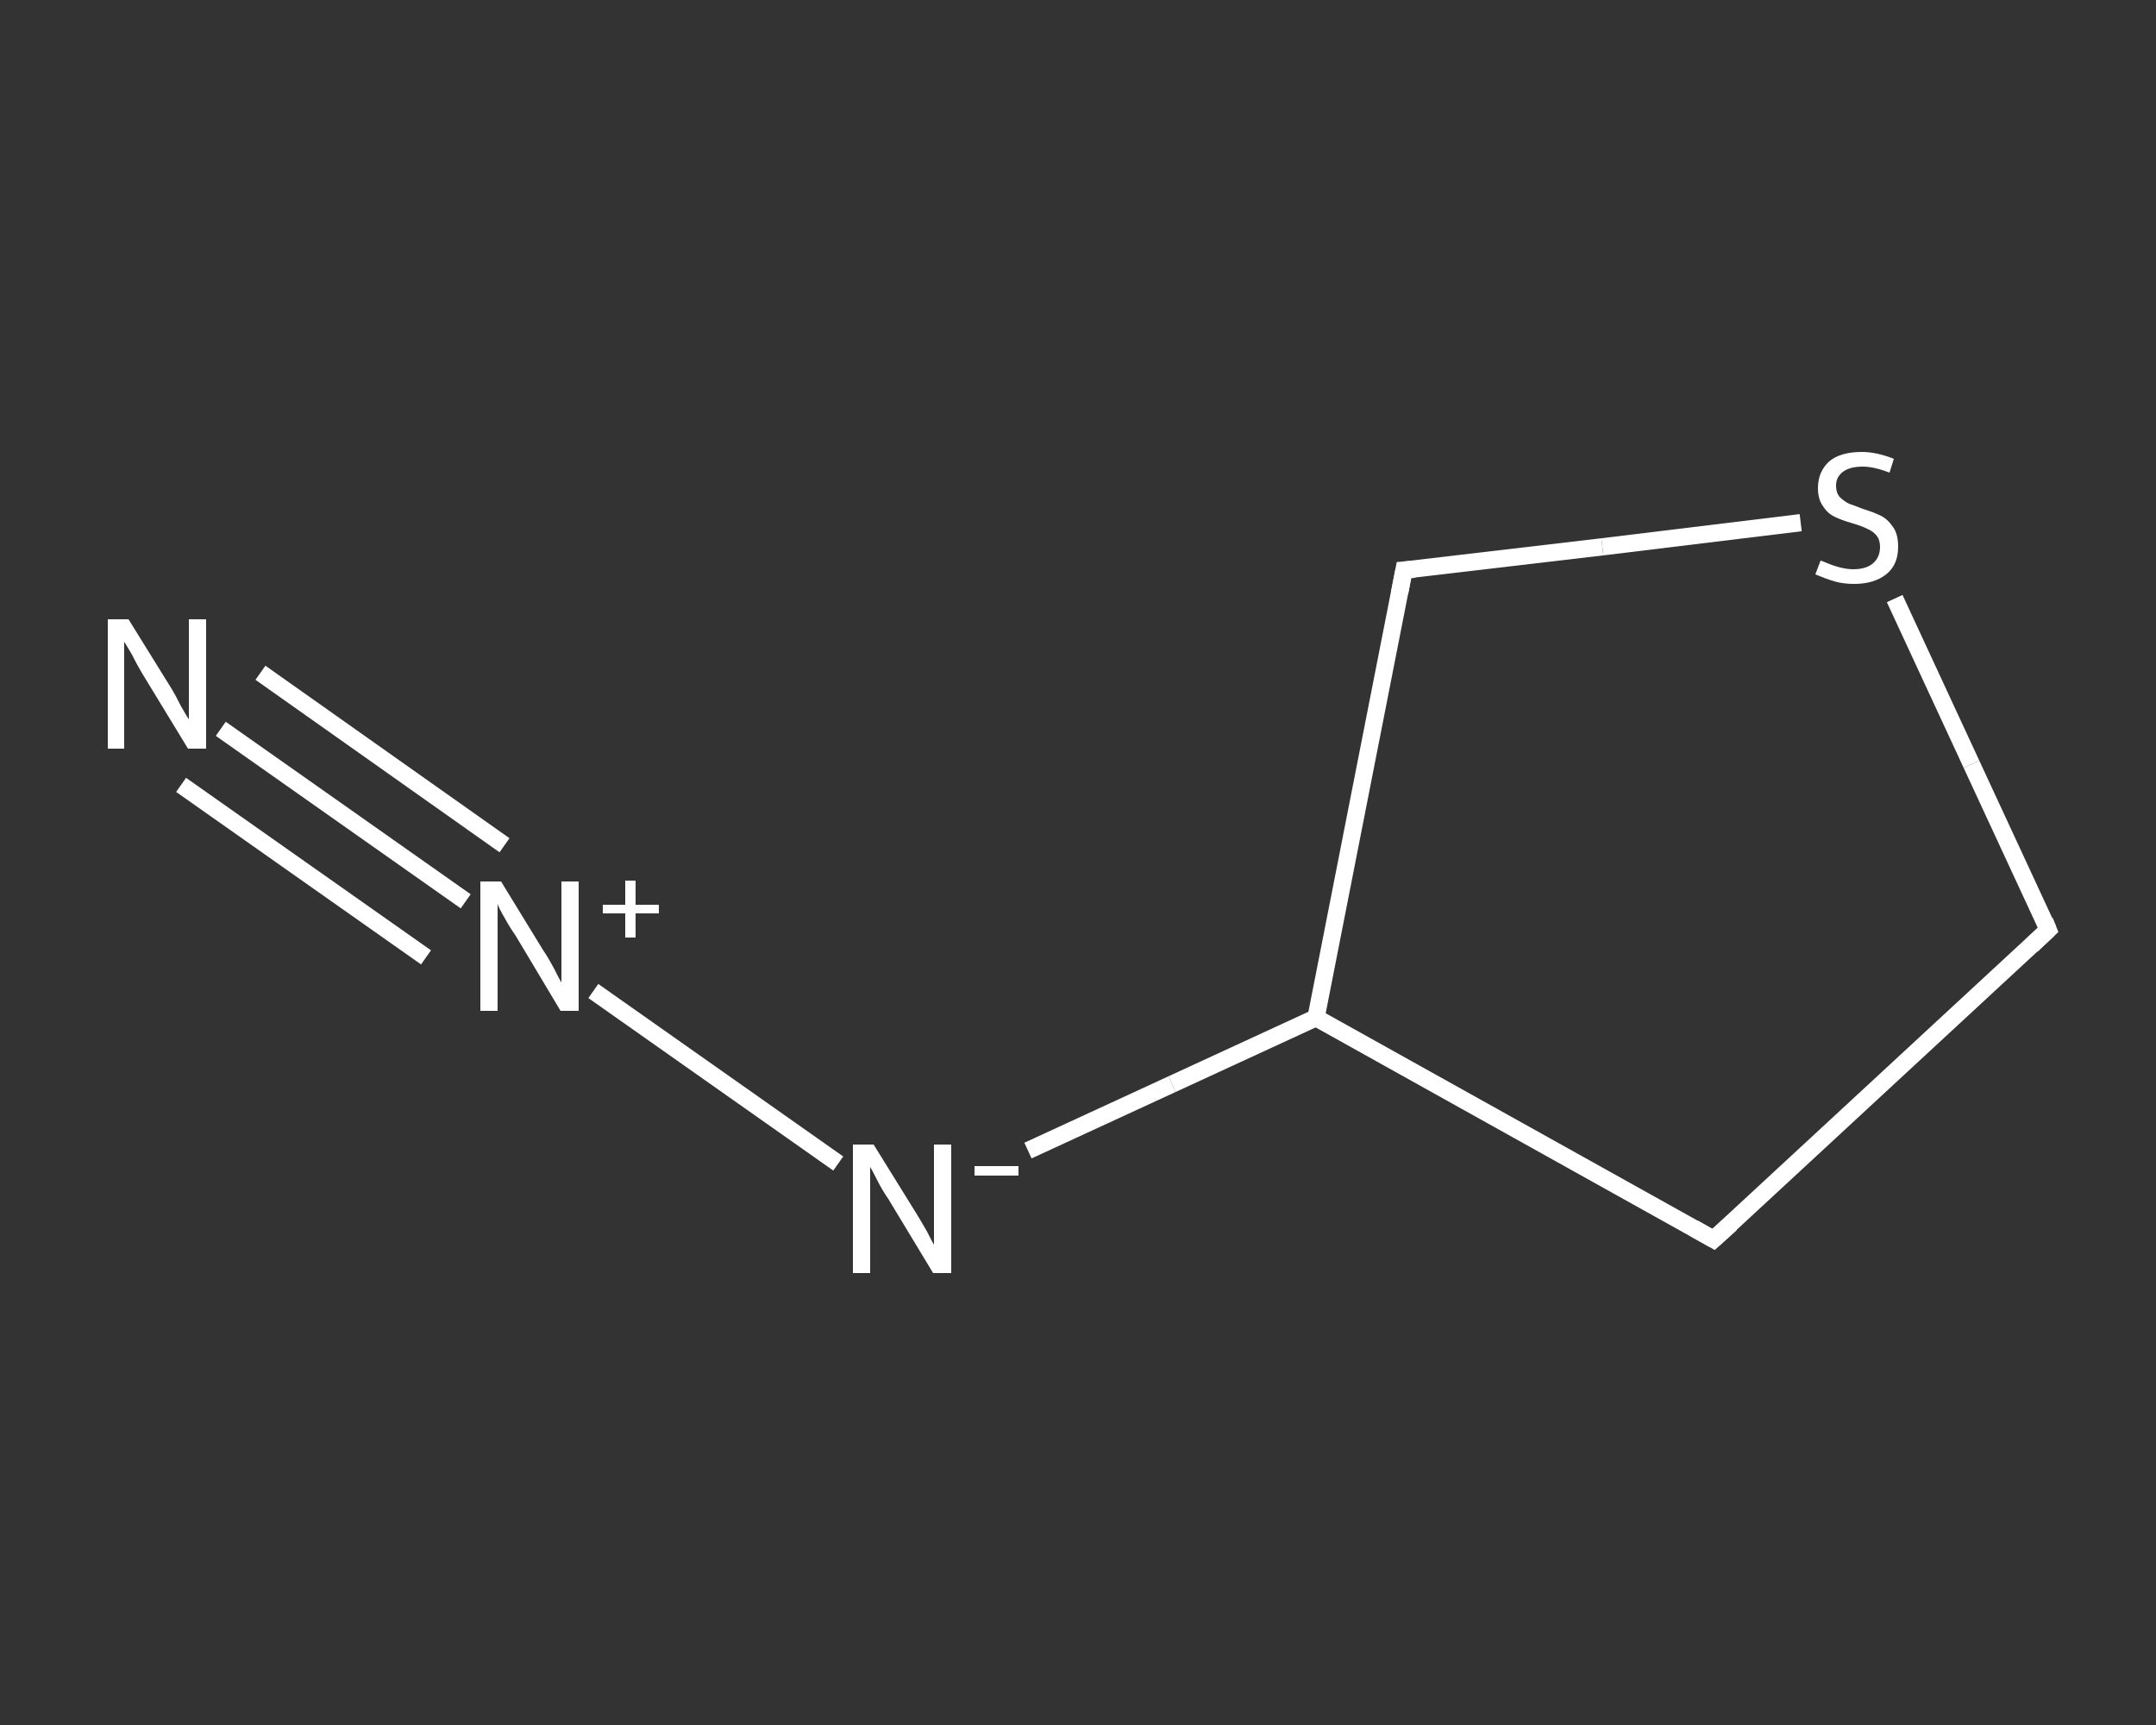 <?xml version='1.0' encoding='iso-8859-1'?>
<svg version='1.1' baseProfile='full'
              xmlns='http://www.w3.org/2000/svg'
                      xmlns:rdkit='http://www.rdkit.org/xml'
                      xmlns:xlink='http://www.w3.org/1999/xlink'
                  xml:space='preserve'
width='250px' height='200px' viewBox='0 0 250 200'>
<rect x="0" y="0" width="250" height="200" fill="#333333" stroke="none"/>
<!-- END OF HEADER -->
<rect style='opacity:1.0;fill:transparent;stroke:none' width='250.0' height='200.0' x='0.0' y='0.0'> </rect>
<path class='bond-0 atom-0 atom-1' d='M 25.6,84.5 L 54.0,104.5' style='fill:none;fill-rule:evenodd;stroke:#FFFFFF;stroke-width:2.0px;stroke-linecap:butt;stroke-linejoin:miter;stroke-opacity:1' />
<path class='bond-0 atom-0 atom-1' d='M 30.2,78.0 L 58.5,98.0' style='fill:none;fill-rule:evenodd;stroke:#FFFFFF;stroke-width:2.0px;stroke-linecap:butt;stroke-linejoin:miter;stroke-opacity:1' />
<path class='bond-0 atom-0 atom-1' d='M 21.0,91.0 L 49.4,111.0' style='fill:none;fill-rule:evenodd;stroke:#FFFFFF;stroke-width:2.0px;stroke-linecap:butt;stroke-linejoin:miter;stroke-opacity:1' />
<path class='bond-1 atom-1 atom-2' d='M 68.8,114.9 L 97.2,134.9' style='fill:none;fill-rule:evenodd;stroke:#FFFFFF;stroke-width:2.0px;stroke-linecap:butt;stroke-linejoin:miter;stroke-opacity:1' />
<path class='bond-2 atom-2 atom-3' d='M 119.2,133.4 L 135.9,125.7' style='fill:none;fill-rule:evenodd;stroke:#FFFFFF;stroke-width:2.0px;stroke-linecap:butt;stroke-linejoin:miter;stroke-opacity:1' />
<path class='bond-2 atom-2 atom-3' d='M 135.9,125.7 L 152.6,118.0' style='fill:none;fill-rule:evenodd;stroke:#FFFFFF;stroke-width:2.0px;stroke-linecap:butt;stroke-linejoin:miter;stroke-opacity:1' />
<path class='bond-3 atom-3 atom-4' d='M 152.6,118.0 L 198.7,143.7' style='fill:none;fill-rule:evenodd;stroke:#FFFFFF;stroke-width:2.0px;stroke-linecap:butt;stroke-linejoin:miter;stroke-opacity:1' />
<path class='bond-4 atom-4 atom-5' d='M 198.7,143.7 L 237.5,107.8' style='fill:none;fill-rule:evenodd;stroke:#FFFFFF;stroke-width:2.0px;stroke-linecap:butt;stroke-linejoin:miter;stroke-opacity:1' />
<path class='bond-5 atom-5 atom-6' d='M 237.5,107.8 L 228.6,88.6' style='fill:none;fill-rule:evenodd;stroke:#FFFFFF;stroke-width:2.0px;stroke-linecap:butt;stroke-linejoin:miter;stroke-opacity:1' />
<path class='bond-5 atom-5 atom-6' d='M 228.6,88.6 L 219.7,69.4' style='fill:none;fill-rule:evenodd;stroke:#FFFFFF;stroke-width:2.0px;stroke-linecap:butt;stroke-linejoin:miter;stroke-opacity:1' />
<path class='bond-6 atom-6 atom-7' d='M 208.8,60.6 L 185.8,63.4' style='fill:none;fill-rule:evenodd;stroke:#FFFFFF;stroke-width:2.0px;stroke-linecap:butt;stroke-linejoin:miter;stroke-opacity:1' />
<path class='bond-6 atom-6 atom-7' d='M 185.8,63.4 L 162.8,66.1' style='fill:none;fill-rule:evenodd;stroke:#FFFFFF;stroke-width:2.0px;stroke-linecap:butt;stroke-linejoin:miter;stroke-opacity:1' />
<path class='bond-7 atom-7 atom-3' d='M 162.8,66.1 L 152.6,118.0' style='fill:none;fill-rule:evenodd;stroke:#FFFFFF;stroke-width:2.0px;stroke-linecap:butt;stroke-linejoin:miter;stroke-opacity:1' />
<path d='M 196.4,142.4 L 198.7,143.7 L 200.7,141.9' style='fill:none;stroke:#FFFFFF;stroke-width:2.0px;stroke-linecap:butt;stroke-linejoin:miter;stroke-opacity:1;' />
<path d='M 235.6,109.6 L 237.5,107.8 L 237.1,106.8' style='fill:none;stroke:#FFFFFF;stroke-width:2.0px;stroke-linecap:butt;stroke-linejoin:miter;stroke-opacity:1;' />
<path d='M 164.0,66.0 L 162.8,66.1 L 162.3,68.7' style='fill:none;stroke:#FFFFFF;stroke-width:2.0px;stroke-linecap:butt;stroke-linejoin:miter;stroke-opacity:1;' />
<path class='atom-0' d='M 14.9 71.8
L 19.8 79.7
Q 20.3 80.5, 21.0 81.9
Q 21.8 83.3, 21.9 83.4
L 21.9 71.8
L 23.9 71.8
L 23.9 86.8
L 21.8 86.8
L 16.5 78.1
Q 15.9 77.1, 15.3 75.9
Q 14.6 74.7, 14.4 74.4
L 14.4 86.8
L 12.5 86.8
L 12.5 71.8
L 14.9 71.8
' fill='#FFFFFF'/>
<path class='atom-1' d='M 58.1 102.2
L 63.0 110.2
Q 63.5 110.9, 64.3 112.4
Q 65.0 113.8, 65.1 113.9
L 65.1 102.2
L 67.1 102.2
L 67.1 117.2
L 65.0 117.2
L 59.8 108.5
Q 59.1 107.5, 58.5 106.4
Q 57.8 105.2, 57.7 104.8
L 57.7 117.2
L 55.7 117.2
L 55.7 102.2
L 58.1 102.2
' fill='#FFFFFF'/>
<path class='atom-1' d='M 69.9 104.9
L 72.5 104.9
L 72.5 102.1
L 73.7 102.1
L 73.7 104.9
L 76.4 104.9
L 76.4 105.9
L 73.7 105.9
L 73.7 108.7
L 72.5 108.7
L 72.5 105.9
L 69.9 105.9
L 69.9 104.9
' fill='#FFFFFF'/>
<path class='atom-2' d='M 101.3 132.7
L 106.2 140.6
Q 106.7 141.4, 107.5 142.8
Q 108.2 144.2, 108.3 144.3
L 108.3 132.7
L 110.3 132.7
L 110.3 147.6
L 108.2 147.6
L 103.0 139.0
Q 102.3 138.0, 101.7 136.8
Q 101.1 135.6, 100.9 135.3
L 100.9 147.6
L 98.9 147.6
L 98.9 132.7
L 101.3 132.7
' fill='#FFFFFF'/>
<path class='atom-2' d='M 113.0 135.2
L 118.1 135.2
L 118.1 136.3
L 113.0 136.3
L 113.0 135.2
' fill='#FFFFFF'/>
<path class='atom-6' d='M 211.1 65.0
Q 211.2 65.0, 211.9 65.3
Q 212.6 65.6, 213.4 65.8
Q 214.2 66.0, 214.9 66.0
Q 216.4 66.0, 217.2 65.3
Q 218.0 64.6, 218.0 63.4
Q 218.0 62.6, 217.6 62.1
Q 217.2 61.6, 216.5 61.3
Q 215.9 61.0, 214.9 60.7
Q 213.5 60.3, 212.7 59.9
Q 211.9 59.5, 211.4 58.7
Q 210.8 57.9, 210.8 56.6
Q 210.8 54.7, 212.1 53.5
Q 213.4 52.4, 215.9 52.4
Q 217.6 52.4, 219.6 53.2
L 219.1 54.8
Q 217.3 54.1, 216.0 54.1
Q 214.5 54.1, 213.7 54.7
Q 212.9 55.3, 212.9 56.3
Q 212.9 57.1, 213.3 57.6
Q 213.8 58.1, 214.4 58.4
Q 215.0 58.6, 216.0 59.0
Q 217.3 59.4, 218.1 59.8
Q 218.9 60.2, 219.5 61.1
Q 220.1 61.9, 220.1 63.4
Q 220.1 65.5, 218.7 66.6
Q 217.3 67.7, 215.0 67.7
Q 213.7 67.7, 212.7 67.4
Q 211.7 67.1, 210.5 66.6
L 211.1 65.0
' fill='#FFFFFF'/>
</svg>

